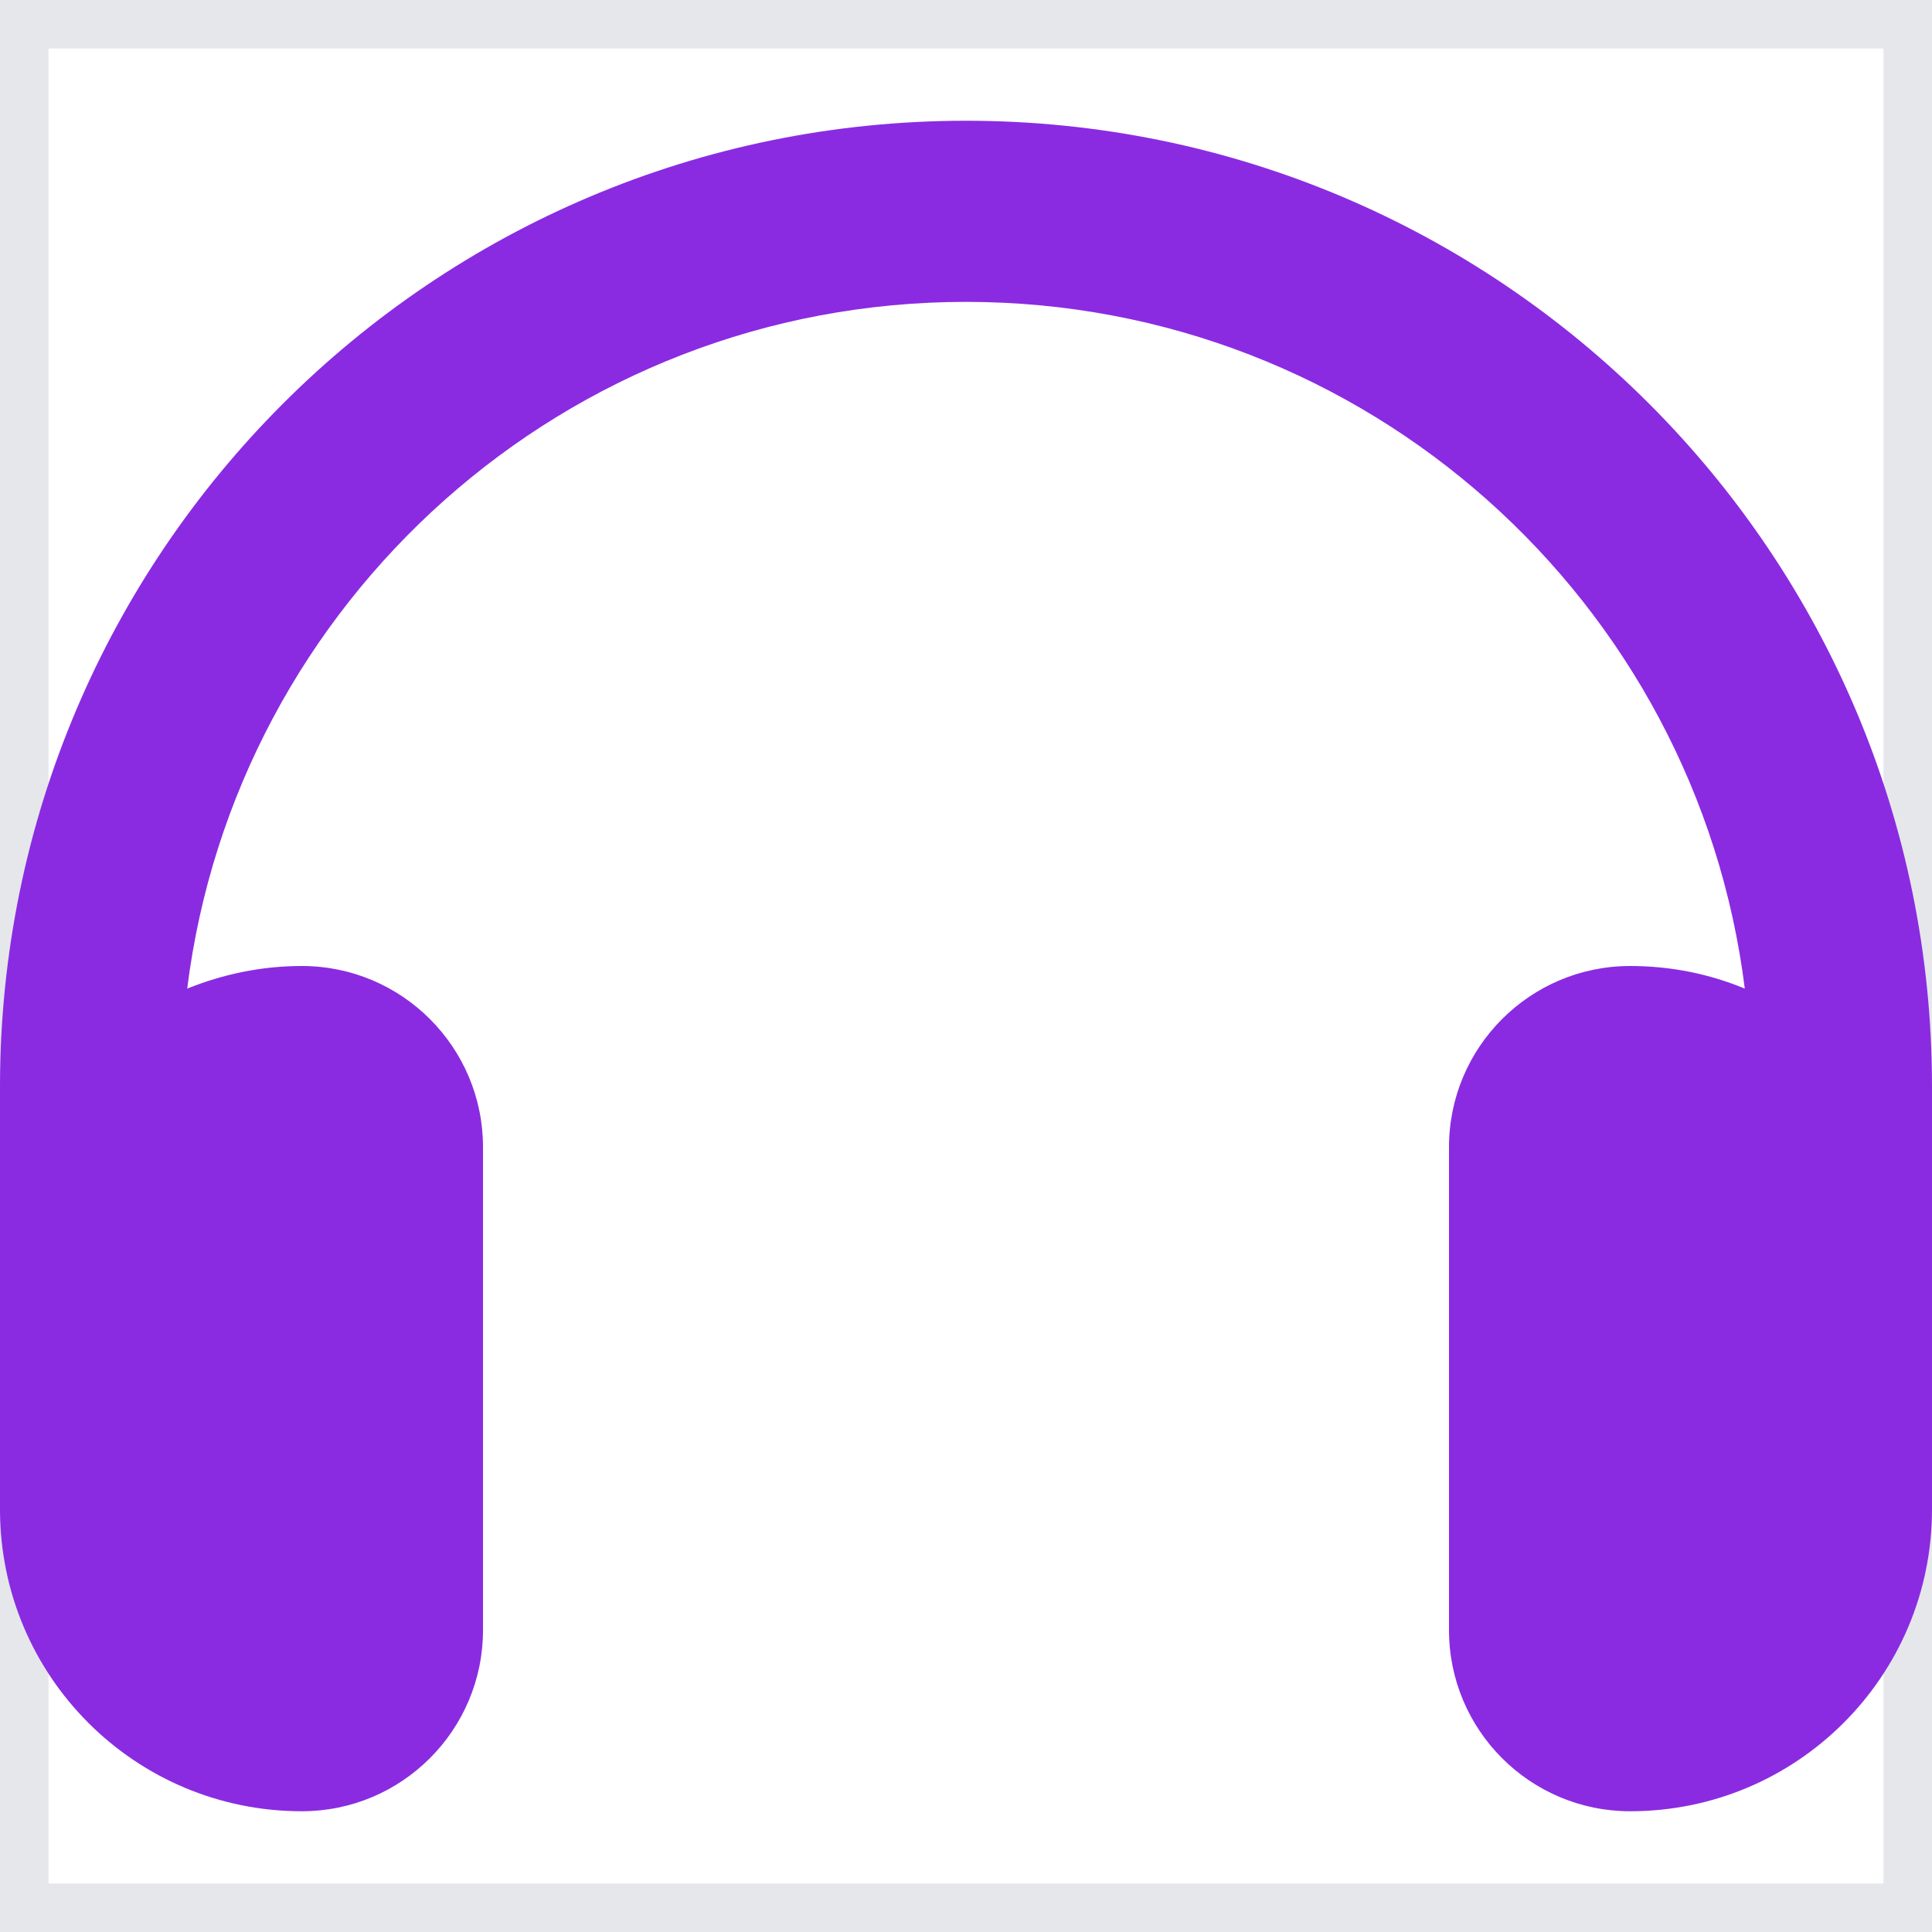 <svg width="20" height="20" viewBox="0 0 20 20" fill="none" xmlns="http://www.w3.org/2000/svg">
<path d="M20 20H0V0H20V20Z" stroke="#E5E7EB"/>
<path d="M20 20H0V0H20V20Z" stroke="#E5E7EB"/>
<path d="M10 3.125C5.855 3.125 2.438 6.227 1.938 10.234C2.305 10.086 2.703 10 3.125 10C4.16 10 5 10.84 5 11.875V16.875C5 17.91 4.16 18.75 3.125 18.75C1.398 18.75 0 17.352 0 15.625V15V13.125V11.25C0 5.727 4.477 1.25 10 1.25C15.523 1.25 20 5.727 20 11.25V13.125V15V15.625C20 17.352 18.602 18.75 16.875 18.75C15.84 18.75 15 17.91 15 16.875V11.875C15 10.84 15.84 10 16.875 10C17.297 10 17.695 10.082 18.062 10.234C17.562 6.227 14.145 3.125 10 3.125Z" fill="#8A2BE2"/>
</svg>
